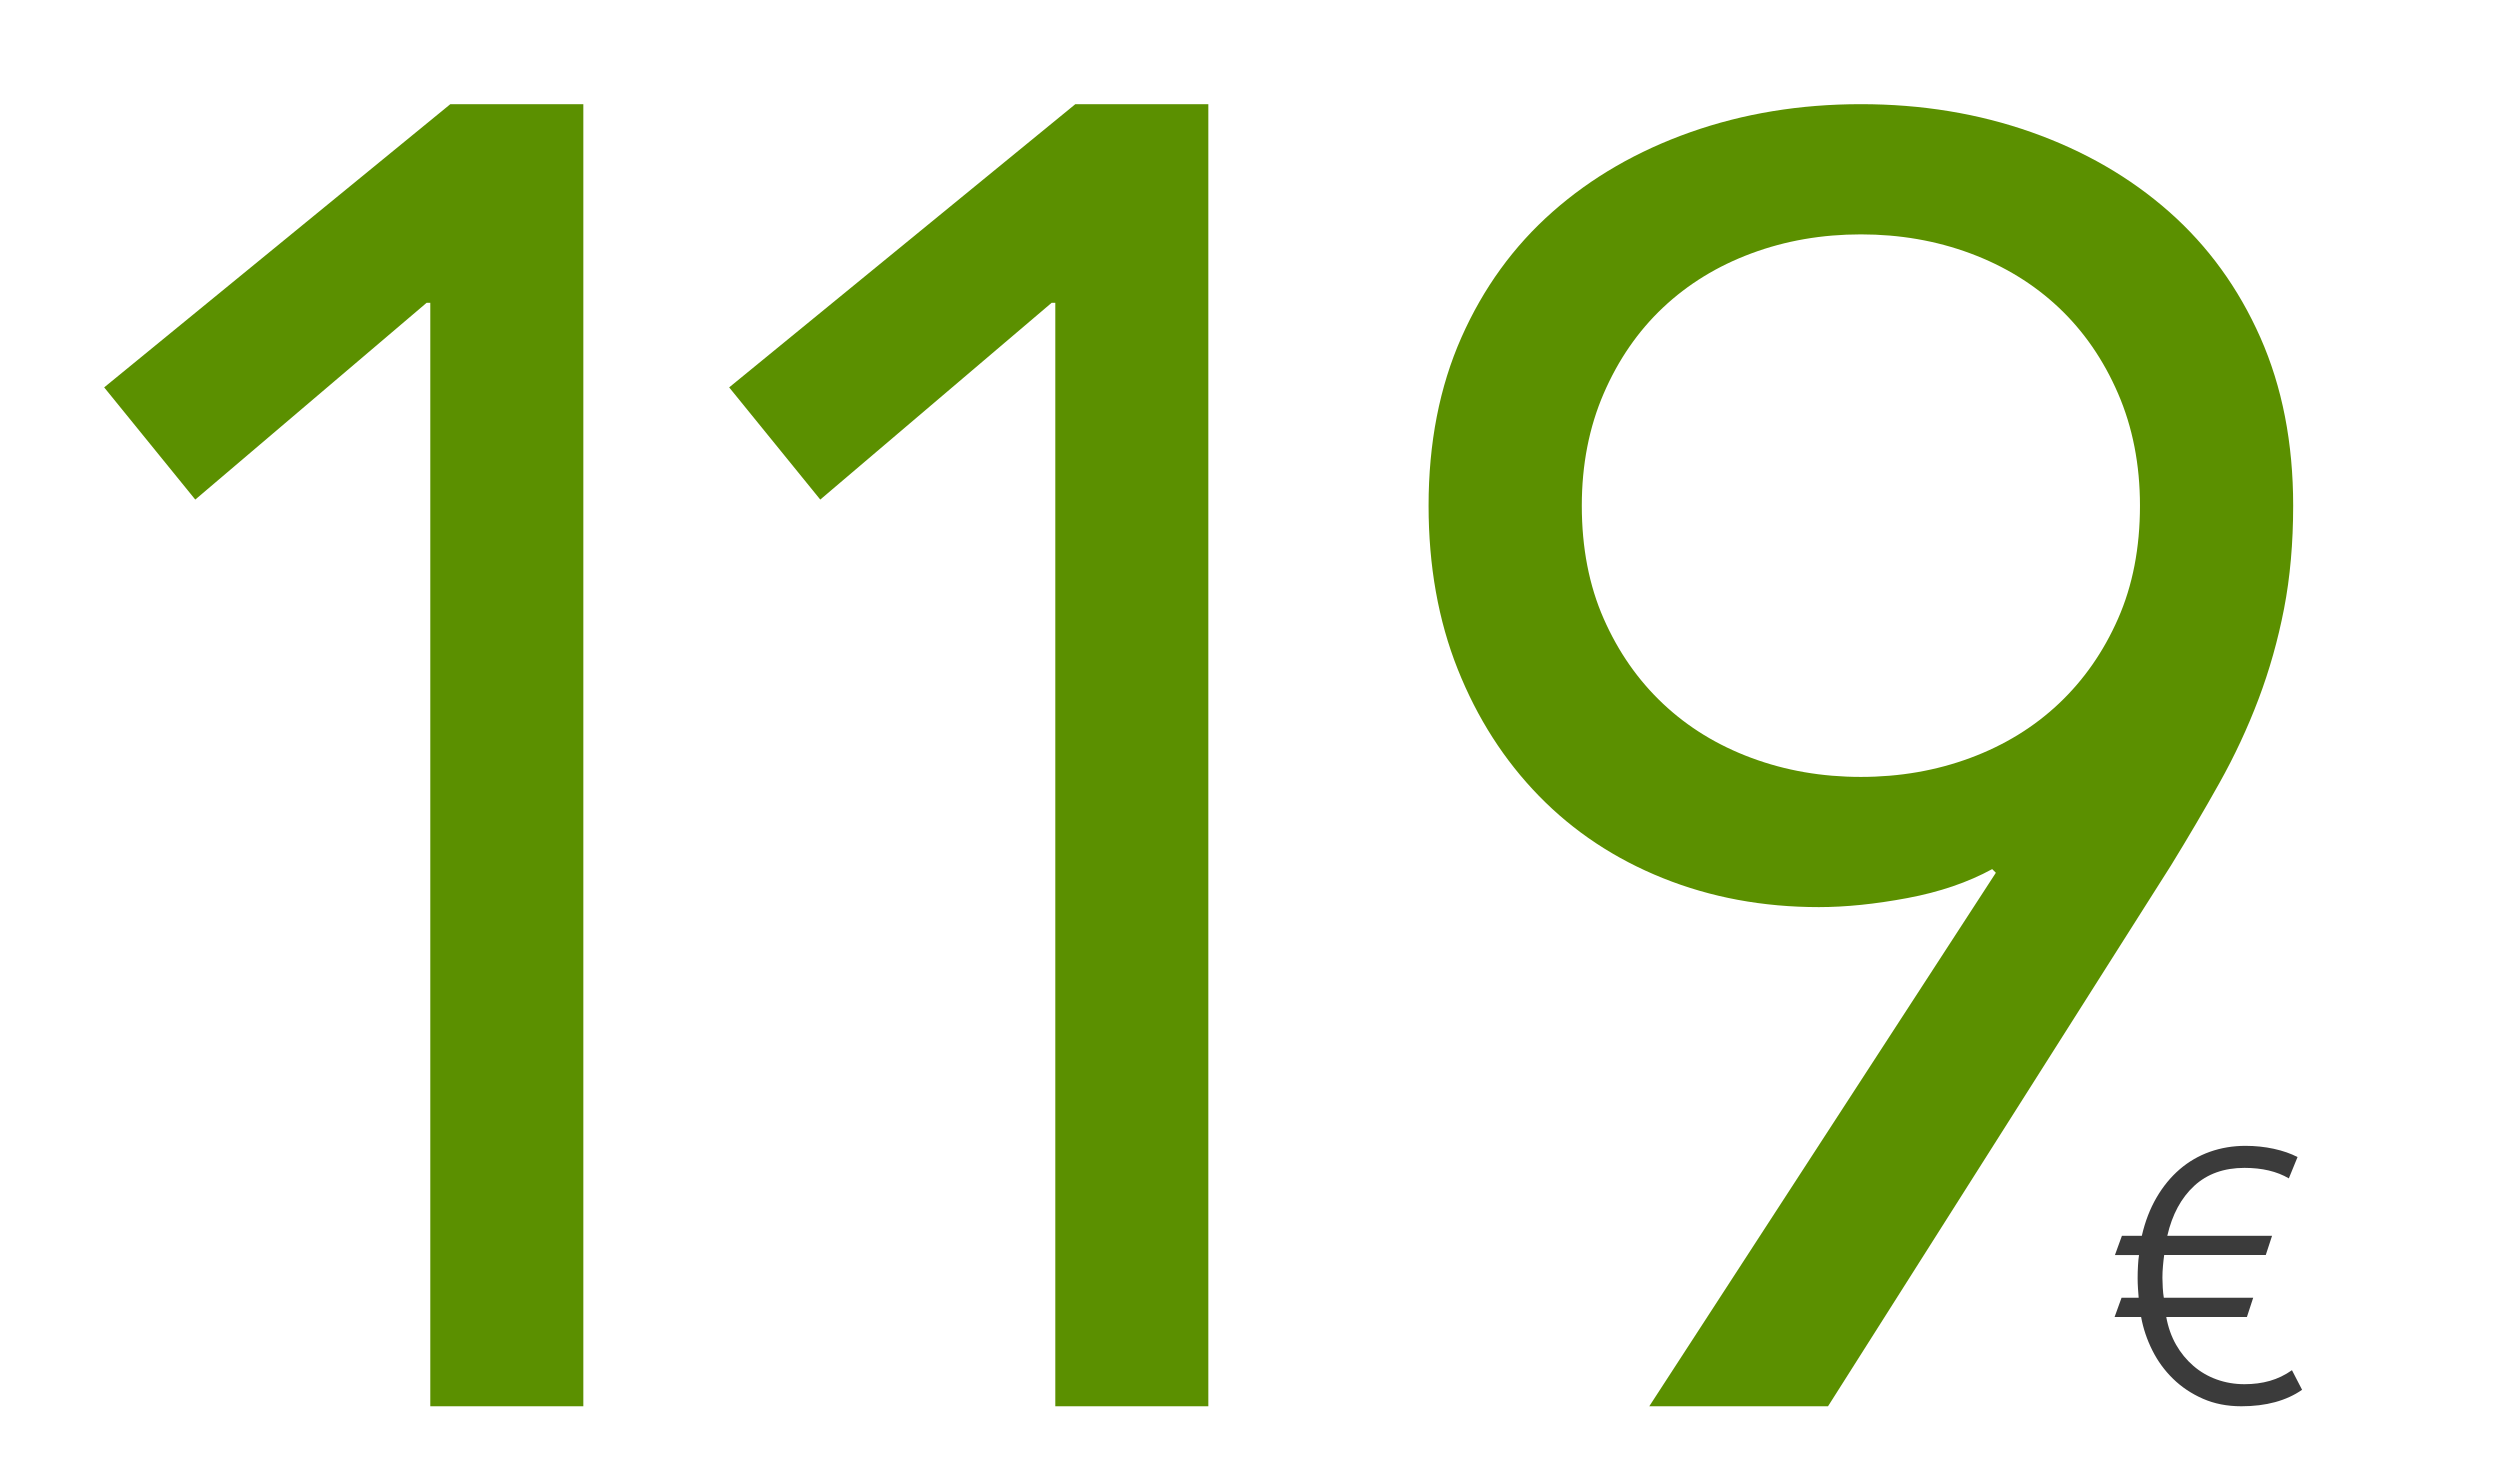 <?xml version="1.0" encoding="utf-8"?>
<!-- Generator: Adobe Illustrator 16.0.0, SVG Export Plug-In . SVG Version: 6.00 Build 0)  -->
<!DOCTYPE svg PUBLIC "-//W3C//DTD SVG 1.1//EN" "http://www.w3.org/Graphics/SVG/1.1/DTD/svg11.dtd">
<svg version="1.1" id="Layer_1" xmlns="http://www.w3.org/2000/svg" xmlns:xlink="http://www.w3.org/1999/xlink" x="0px" y="0px"
	 width="240px" height="142px" viewBox="0 0 240 142" enable-background="new 0 0 240 142" xml:space="preserve">
<path fill="#3B3B3B" d="M219.727,113.124c-1.141-0.672-2.56-1.008-4.258-1.008c-1.968,0-3.577,0.576-4.827,1.729
	c-1.251,1.156-2.112,2.751-2.581,4.789h10.057l-0.604,1.848h-9.753c-0.046,0.336-0.086,0.69-0.117,1.06
	c-0.034,0.37-0.052,0.744-0.052,1.126c0,0.269,0.012,0.587,0.033,0.957c0.022,0.369,0.056,0.689,0.102,0.958h8.58l-0.603,1.848
	h-7.743c0.179,0.986,0.492,1.871,0.938,2.655c0.446,0.783,1,1.461,1.66,2.032c0.659,0.57,1.406,1.008,2.246,1.311
	c0.837,0.302,1.726,0.453,2.664,0.453c0.871,0,1.681-0.105,2.431-0.318c0.748-0.213,1.458-0.555,2.129-1.025l0.972,1.881
	c-1.52,1.054-3.464,1.581-5.833,1.581c-1.362,0-2.593-0.242-3.688-0.724c-1.096-0.481-2.05-1.12-2.865-1.915
	c-0.817-0.796-1.481-1.709-1.995-2.739c-0.515-1.029-0.871-2.094-1.072-3.191H203l0.669-1.848h1.643
	c-0.022-0.225-0.044-0.515-0.065-0.875c-0.024-0.357-0.034-0.694-0.034-1.006c0-0.382,0.01-0.78,0.034-1.193
	c0.021-0.416,0.056-0.756,0.099-1.026h-2.312l0.67-1.848h1.911c0.312-1.366,0.783-2.587,1.408-3.663
	c0.625-1.074,1.369-1.98,2.229-2.721c0.859-0.739,1.825-1.299,2.898-1.681c1.073-0.379,2.213-0.57,3.421-0.57
	c0.938,0,1.843,0.096,2.714,0.284c0.871,0.191,1.631,0.456,2.279,0.792L219.727,113.124z"/>
<path fill="#5B9000" d="M191.603,83.786l-0.352-0.351c-2.336,1.276-5.051,2.2-8.142,2.779c-3.094,0.58-5.927,0.869-8.492,0.869
	c-5.371,0-10.361-0.926-14.973-2.779c-4.613-1.85-8.579-4.484-11.907-7.898c-3.327-3.412-5.925-7.465-7.791-12.153
	c-1.869-4.687-2.802-9.922-2.802-15.711c0-6.017,1.05-11.399,3.152-16.146c2.101-4.744,5.017-8.767,8.754-12.065
	c3.734-3.298,8.144-5.843,13.222-7.639C167.35,10.898,172.807,10,178.644,10s11.294,0.898,16.373,2.691
	c5.078,1.796,9.483,4.341,13.22,7.639c3.735,3.299,6.655,7.322,8.756,12.065c2.102,4.747,3.152,10.129,3.152,16.146
	c0,3.589-0.293,6.888-0.876,9.895c-0.585,3.011-1.401,5.904-2.451,8.681c-1.051,2.778-2.307,5.469-3.766,8.073
	c-1.459,2.605-3.006,5.238-4.641,7.898L175.491,135h-17.16L191.603,83.786z M178.644,74.584c3.734,0,7.236-0.609,10.507-1.824
	c3.267-1.214,6.098-2.951,8.492-5.208c2.392-2.257,4.29-4.974,5.691-8.159c1.401-3.182,2.103-6.798,2.103-10.851
	c0-3.934-0.701-7.522-2.103-10.764c-1.401-3.239-3.3-5.989-5.691-8.247c-2.395-2.257-5.226-3.993-8.492-5.208
	c-3.271-1.215-6.772-1.823-10.507-1.823c-3.736,0-7.238,0.607-10.505,1.823c-3.271,1.215-6.102,2.952-8.494,5.208
	c-2.394,2.257-4.29,5.008-5.691,8.247c-1.399,3.242-2.101,6.83-2.101,10.764c0,4.052,0.701,7.668,2.101,10.851
	c1.401,3.185,3.298,5.902,5.691,8.159c2.393,2.257,5.224,3.994,8.494,5.208C171.405,73.975,174.907,74.584,178.644,74.584z"/>
<path fill="#5B9000" d="M56,135H41.308V29.067h-0.35L18.746,47.959L10,37.189L43.232,10H56V135z"/>
<path fill="#5B9000" d="M116,135h-14.691V29.067h-0.35L78.746,47.959L70,37.189L103.232,10H116V135z"/>
</svg>
